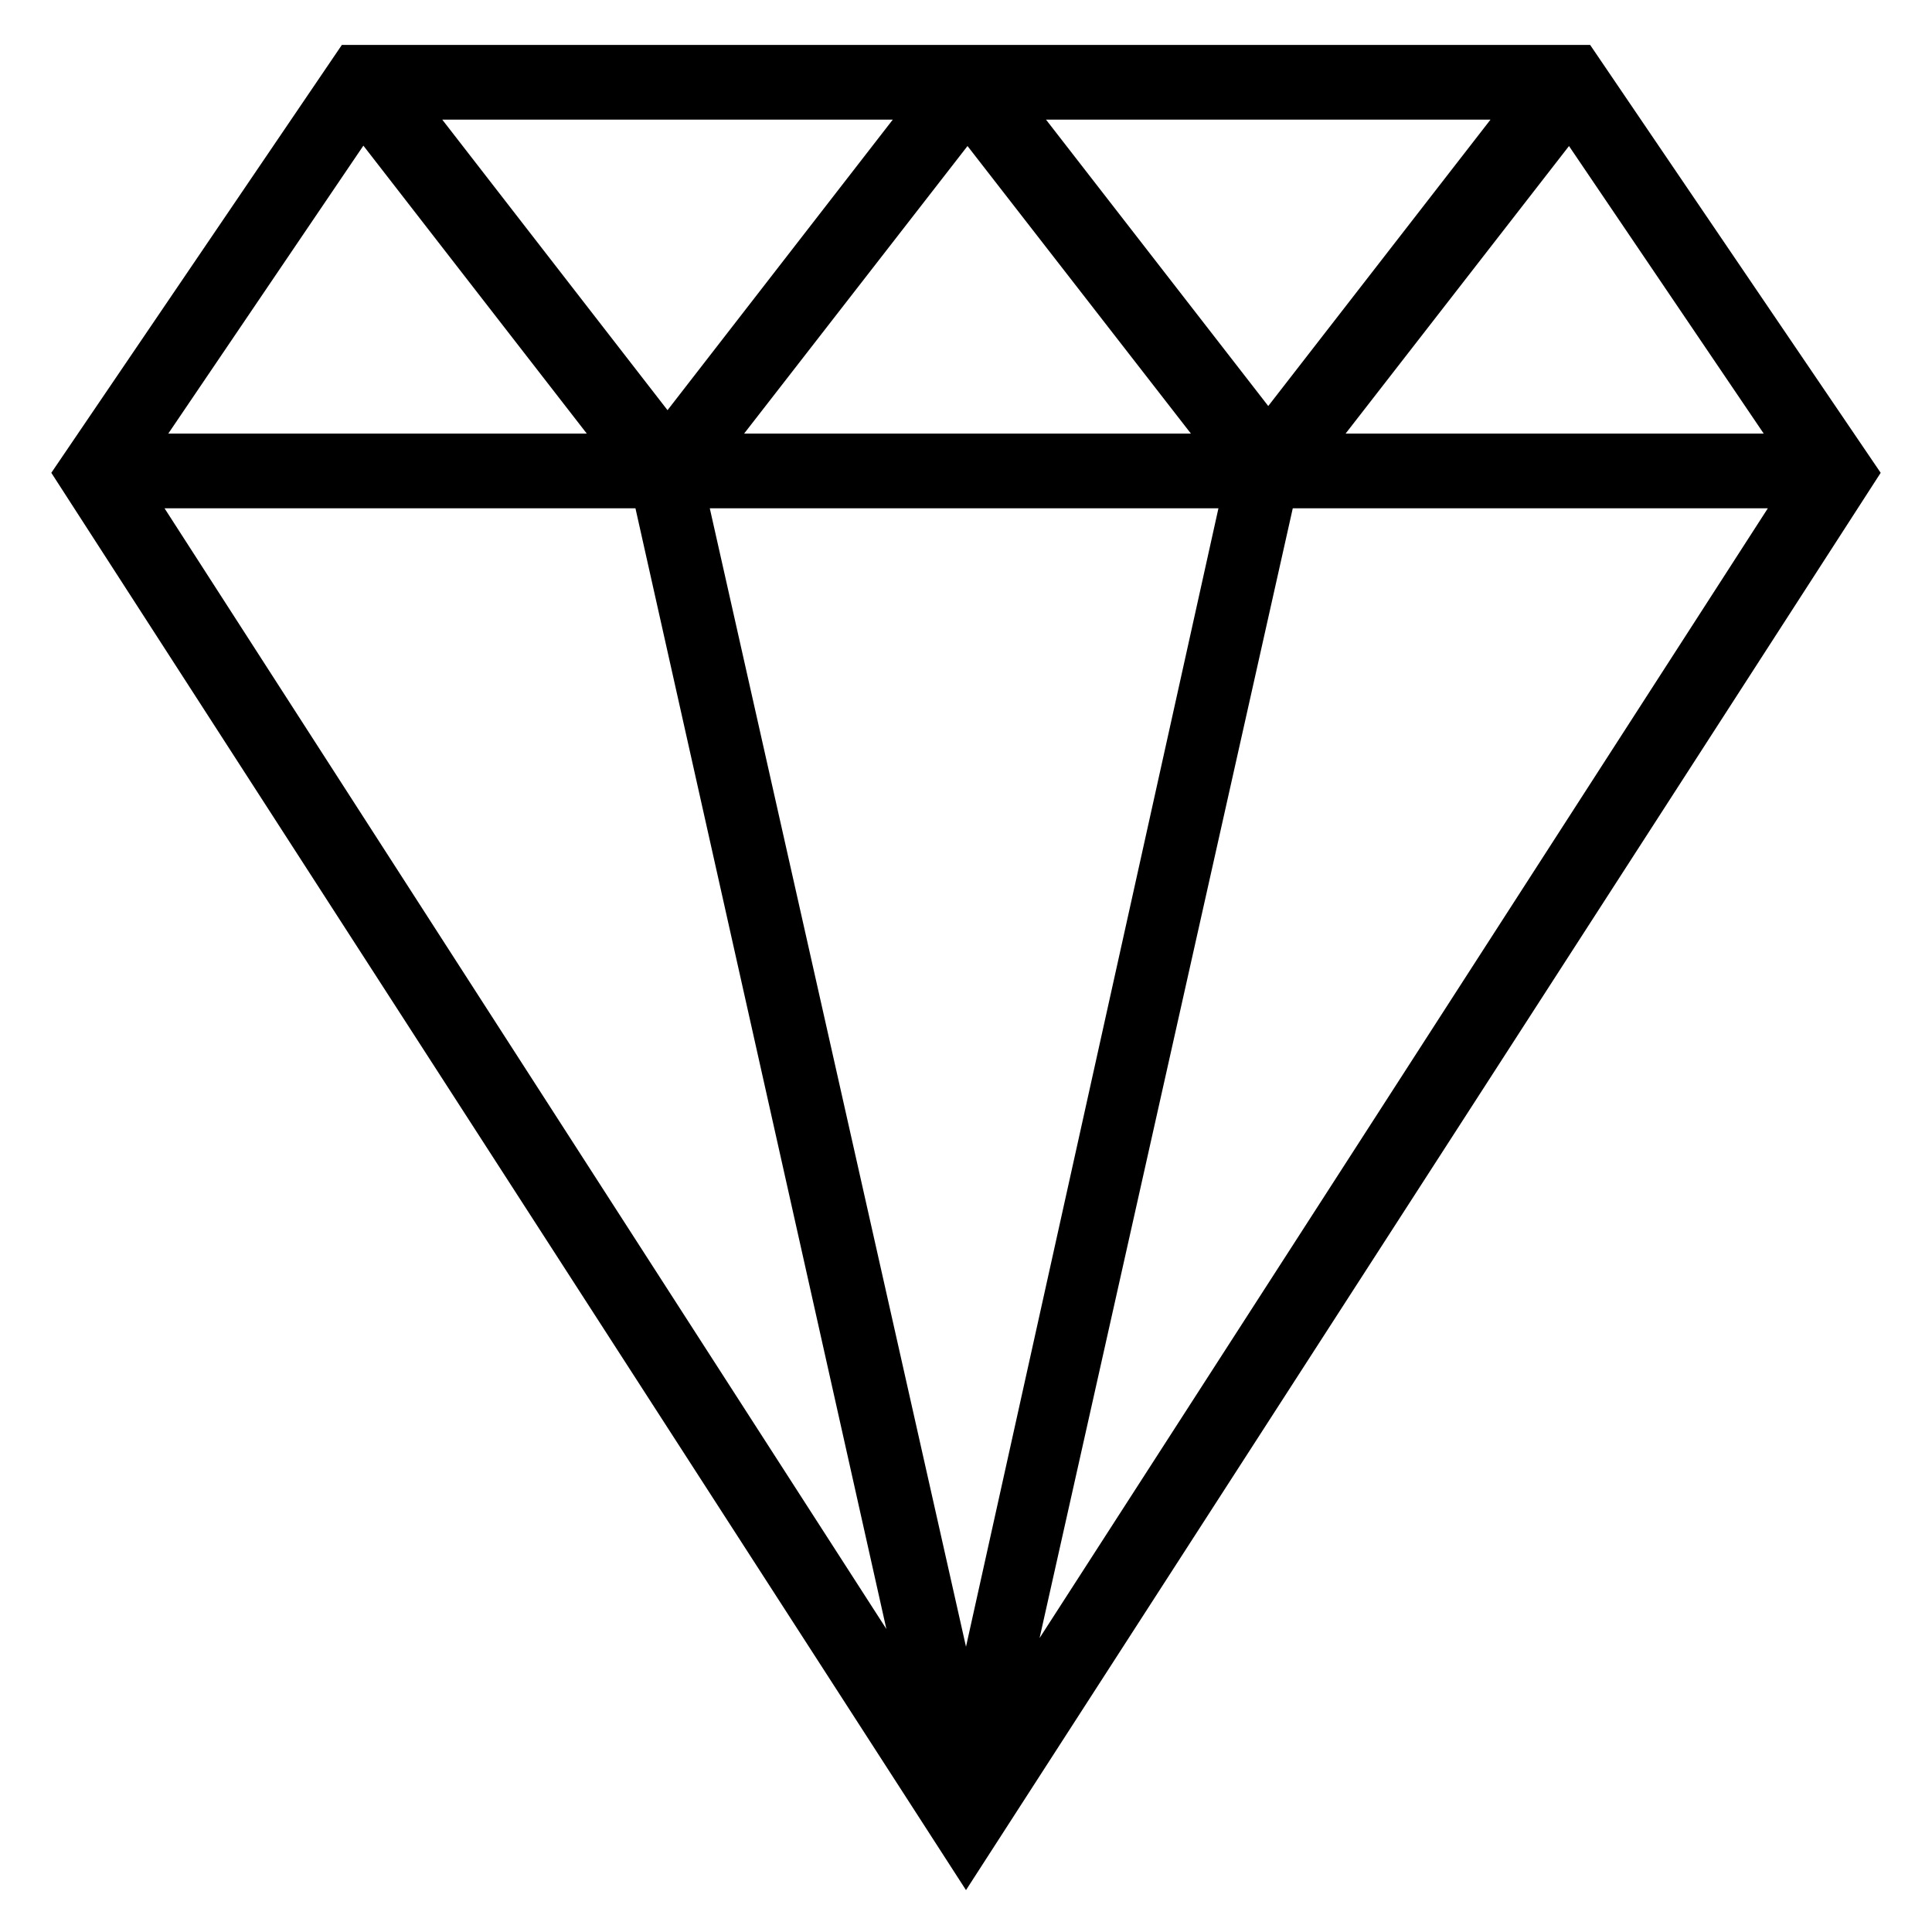 <svg xmlns:xlink="http://www.w3.org/1999/xlink" viewBox="0 0 512 512" xmlns="http://www.w3.org/2000/svg" version="1.1" width="800px" height="800px" fill="#000000">
  <g>
    <path d="m421.4,11.9h-330.8l-77,113.4 242.4,375.6 242.4-375.6-77-113.4zm-98.5,122.8l-66.9,301.7-67.9-301.7h134.8zm-125.7-19.8l59.2-76.2 59.2,76.2h-118.4zm138.9-7.3l-58.9-75.9h117.8l-58.9,75.9zm-159.2,1.1l-59.7-77h119.4l-59.7,77zm-21.4,6.2h-110.9l51.7-76.3 59.2,76.3zm12.9,19.8l66.5,297-191.3-297h124.8zm174.2,0h125.9l-193,299.4 67.1-299.4zm124.8-19.8h-110.8l59.2-76.2 51.6,76.2z"></path>
  </g>
</svg>